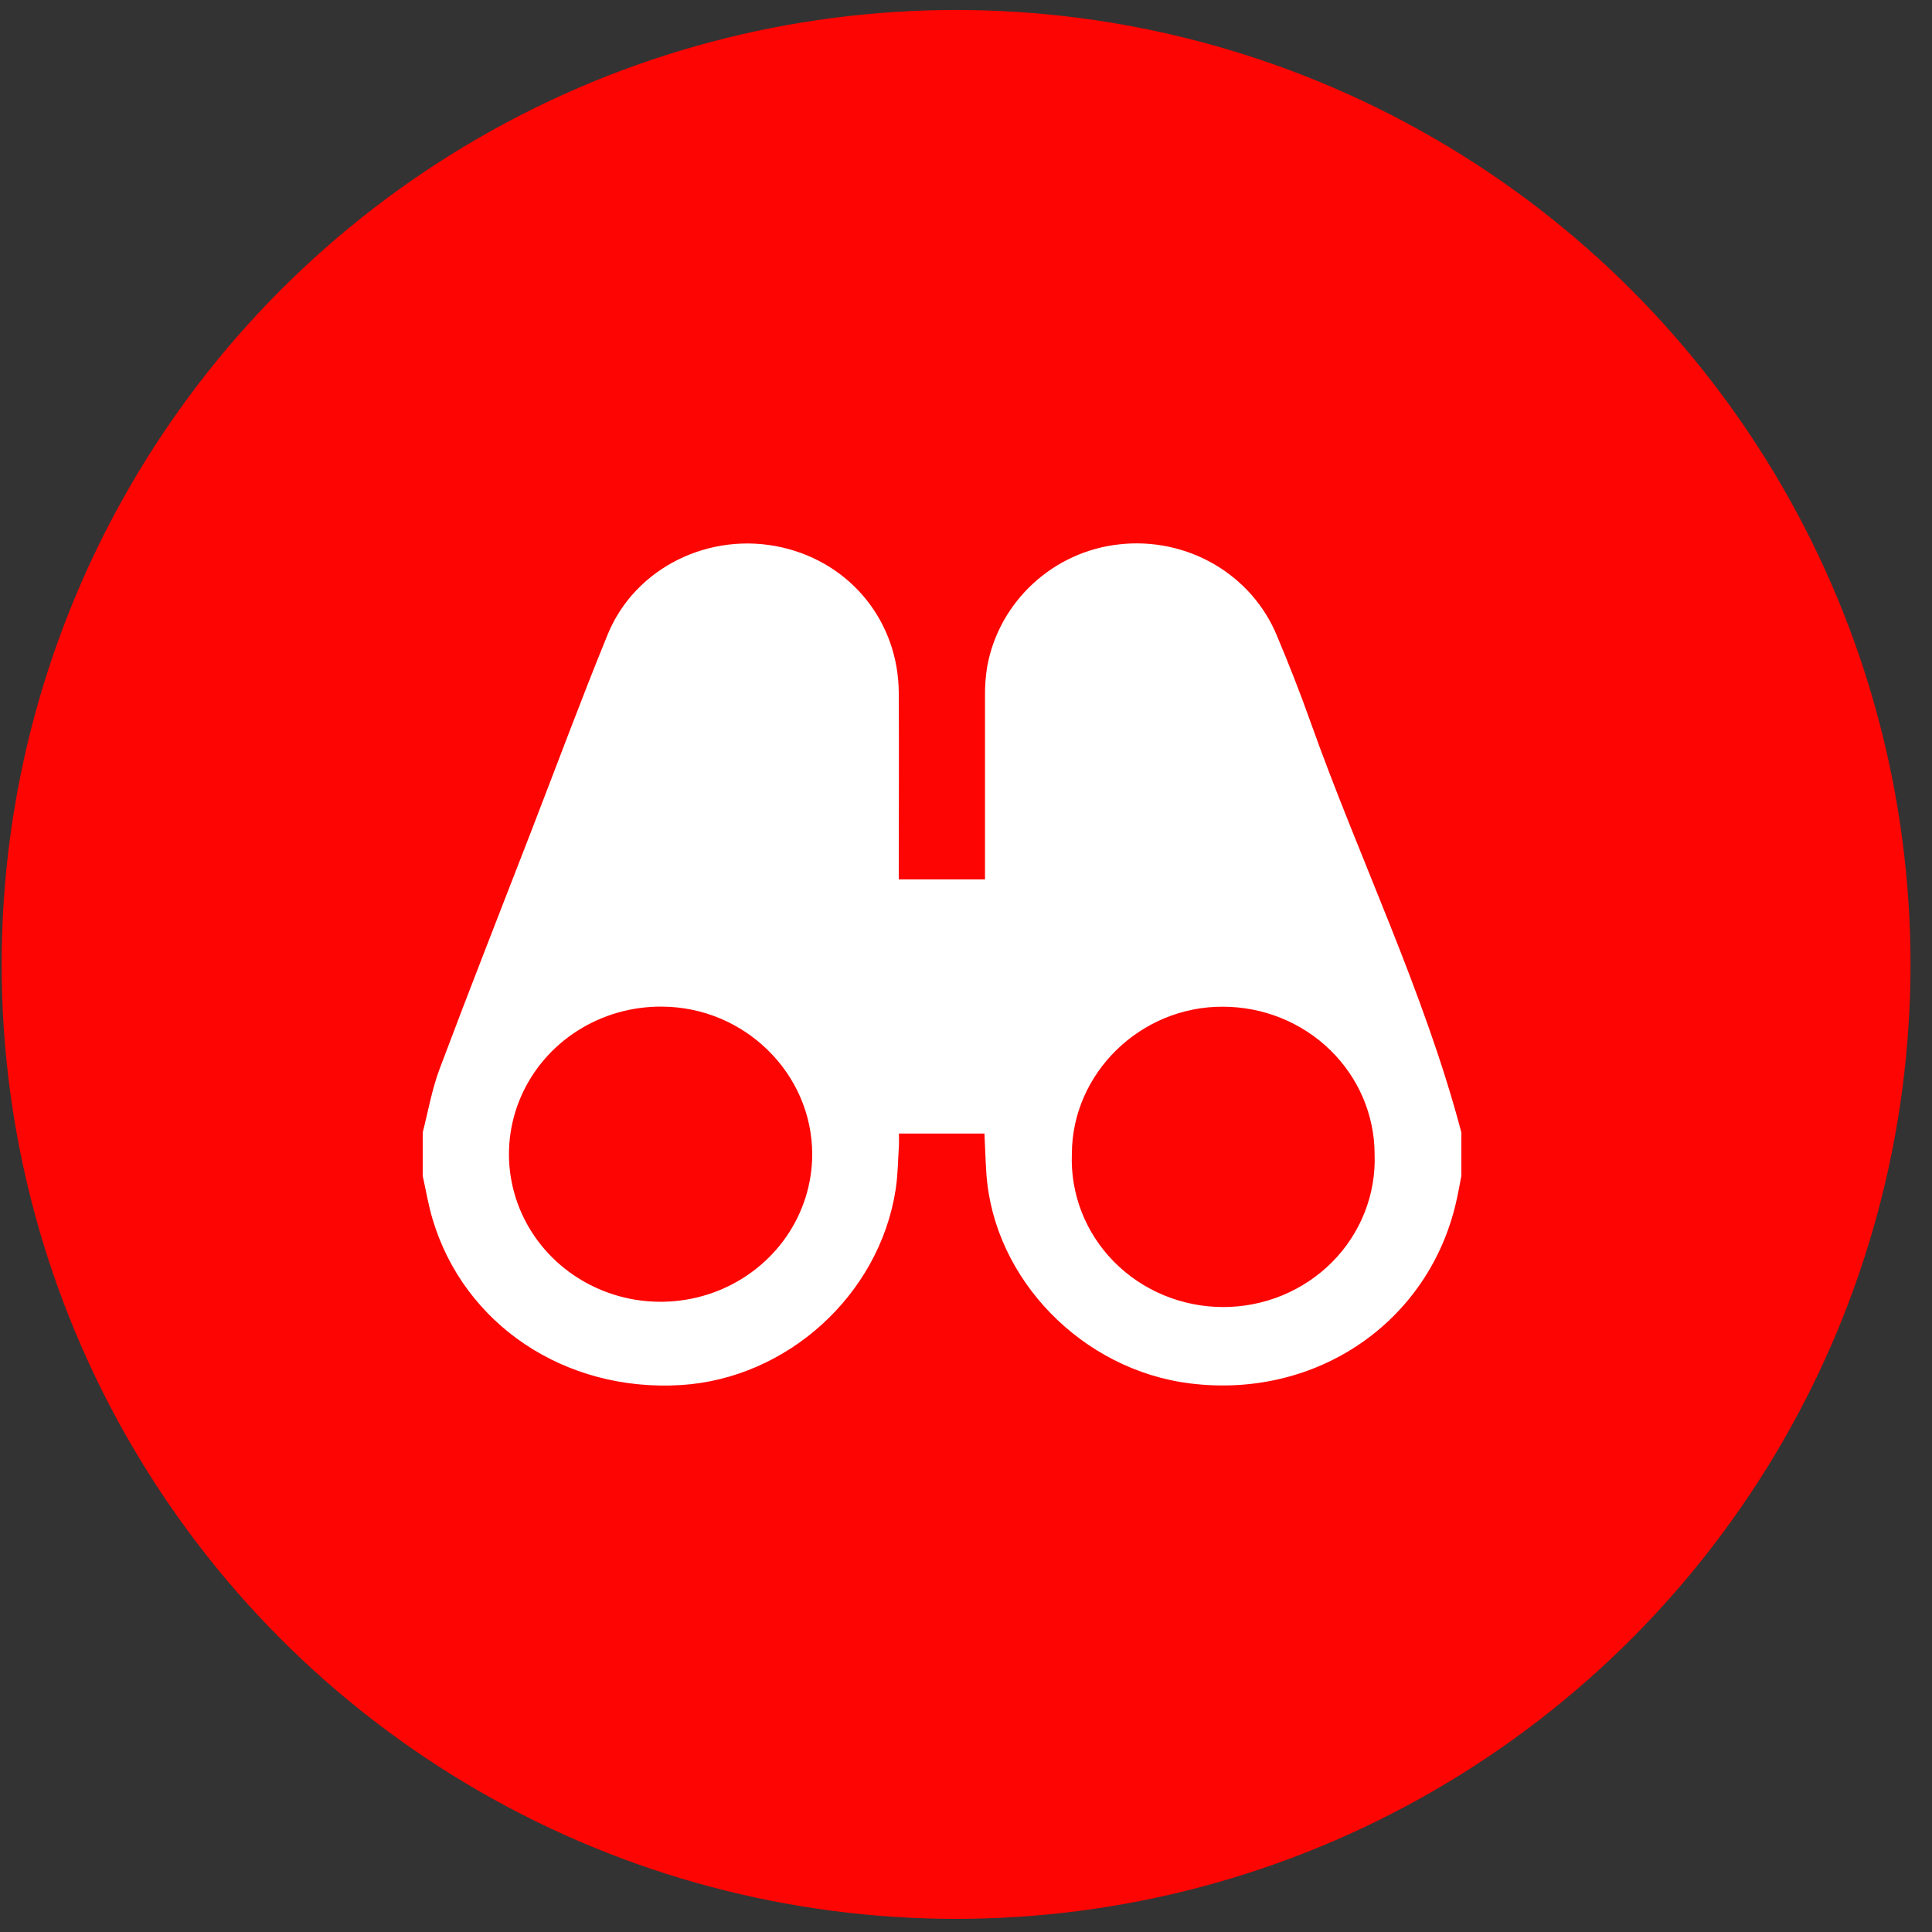 <svg width="65" height="65" viewBox="0 0 65 65" fill="none" xmlns="http://www.w3.org/2000/svg">
<rect x="0" y="0" width="65" height="65" fill="#333333" stroke="none"/>
<circle cx="32.166" cy="32.447" r="32.111" fill="#FD0502"/>
<g clip-path="url(#clip0_1469_2284)">
<path d="M14.222 39.562V38.1C14.404 37.387 14.532 36.65 14.79 35.962C15.796 33.284 16.844 30.622 17.877 27.954C18.729 25.752 19.55 23.537 20.443 21.35C21.368 19.086 23.893 17.859 26.325 18.42C28.64 18.956 30.228 20.929 30.238 23.314C30.249 25.274 30.238 27.233 30.238 29.192V29.586H33.139V29.163C33.139 27.247 33.139 25.333 33.139 23.417C33.135 23.085 33.16 22.753 33.213 22.425C33.612 20.231 35.442 18.549 37.667 18.313C38.773 18.191 39.889 18.425 40.845 18.979C41.801 19.534 42.544 20.378 42.959 21.383C43.358 22.333 43.737 23.294 44.082 24.265C45.727 28.892 47.909 33.339 49.166 38.1V39.562C49.109 39.853 49.059 40.145 48.992 40.434C48.065 44.491 44.289 47.07 40.047 46.545C36.413 46.096 33.439 43.044 33.187 39.502C33.155 39.053 33.144 38.603 33.121 38.136H30.243C30.243 38.281 30.251 38.411 30.243 38.54C30.211 39.036 30.209 39.537 30.132 40.028C29.582 43.57 26.48 46.382 22.903 46.599C19.006 46.836 15.608 44.562 14.552 41.012C14.41 40.537 14.33 40.045 14.222 39.562ZM46.247 38.83C46.245 37.515 45.706 36.254 44.75 35.324C43.794 34.394 42.497 33.871 41.145 33.87C38.377 33.855 36.067 36.104 36.062 38.821C36.035 39.487 36.147 40.152 36.39 40.776C36.634 41.399 37.004 41.969 37.479 42.45C37.954 42.931 38.523 43.314 39.154 43.576C39.784 43.837 40.462 43.973 41.148 43.974C41.833 43.975 42.512 43.841 43.143 43.581C43.774 43.32 44.344 42.939 44.821 42.459C45.297 41.979 45.668 41.41 45.913 40.787C46.158 40.164 46.272 39.5 46.247 38.833V38.83ZM27.326 38.844C27.33 36.122 25.051 33.878 22.27 33.867C21.259 33.858 20.269 34.142 19.425 34.681C18.58 35.221 17.919 35.992 17.526 36.898C17.132 37.804 17.024 38.803 17.215 39.769C17.405 40.734 17.886 41.623 18.596 42.322C19.307 43.022 20.215 43.5 21.204 43.697C22.194 43.893 23.222 43.799 24.157 43.427C25.092 43.054 25.892 42.42 26.457 41.604C27.021 40.788 27.323 39.828 27.326 38.844Z" fill="white"/>
</g>
<defs>
<clipPath id="clip0_1469_2284">
<rect width="34.944" height="28.333" fill="white" transform="translate(14.222 18.281)"/>
</clipPath>
</defs>
</svg>
